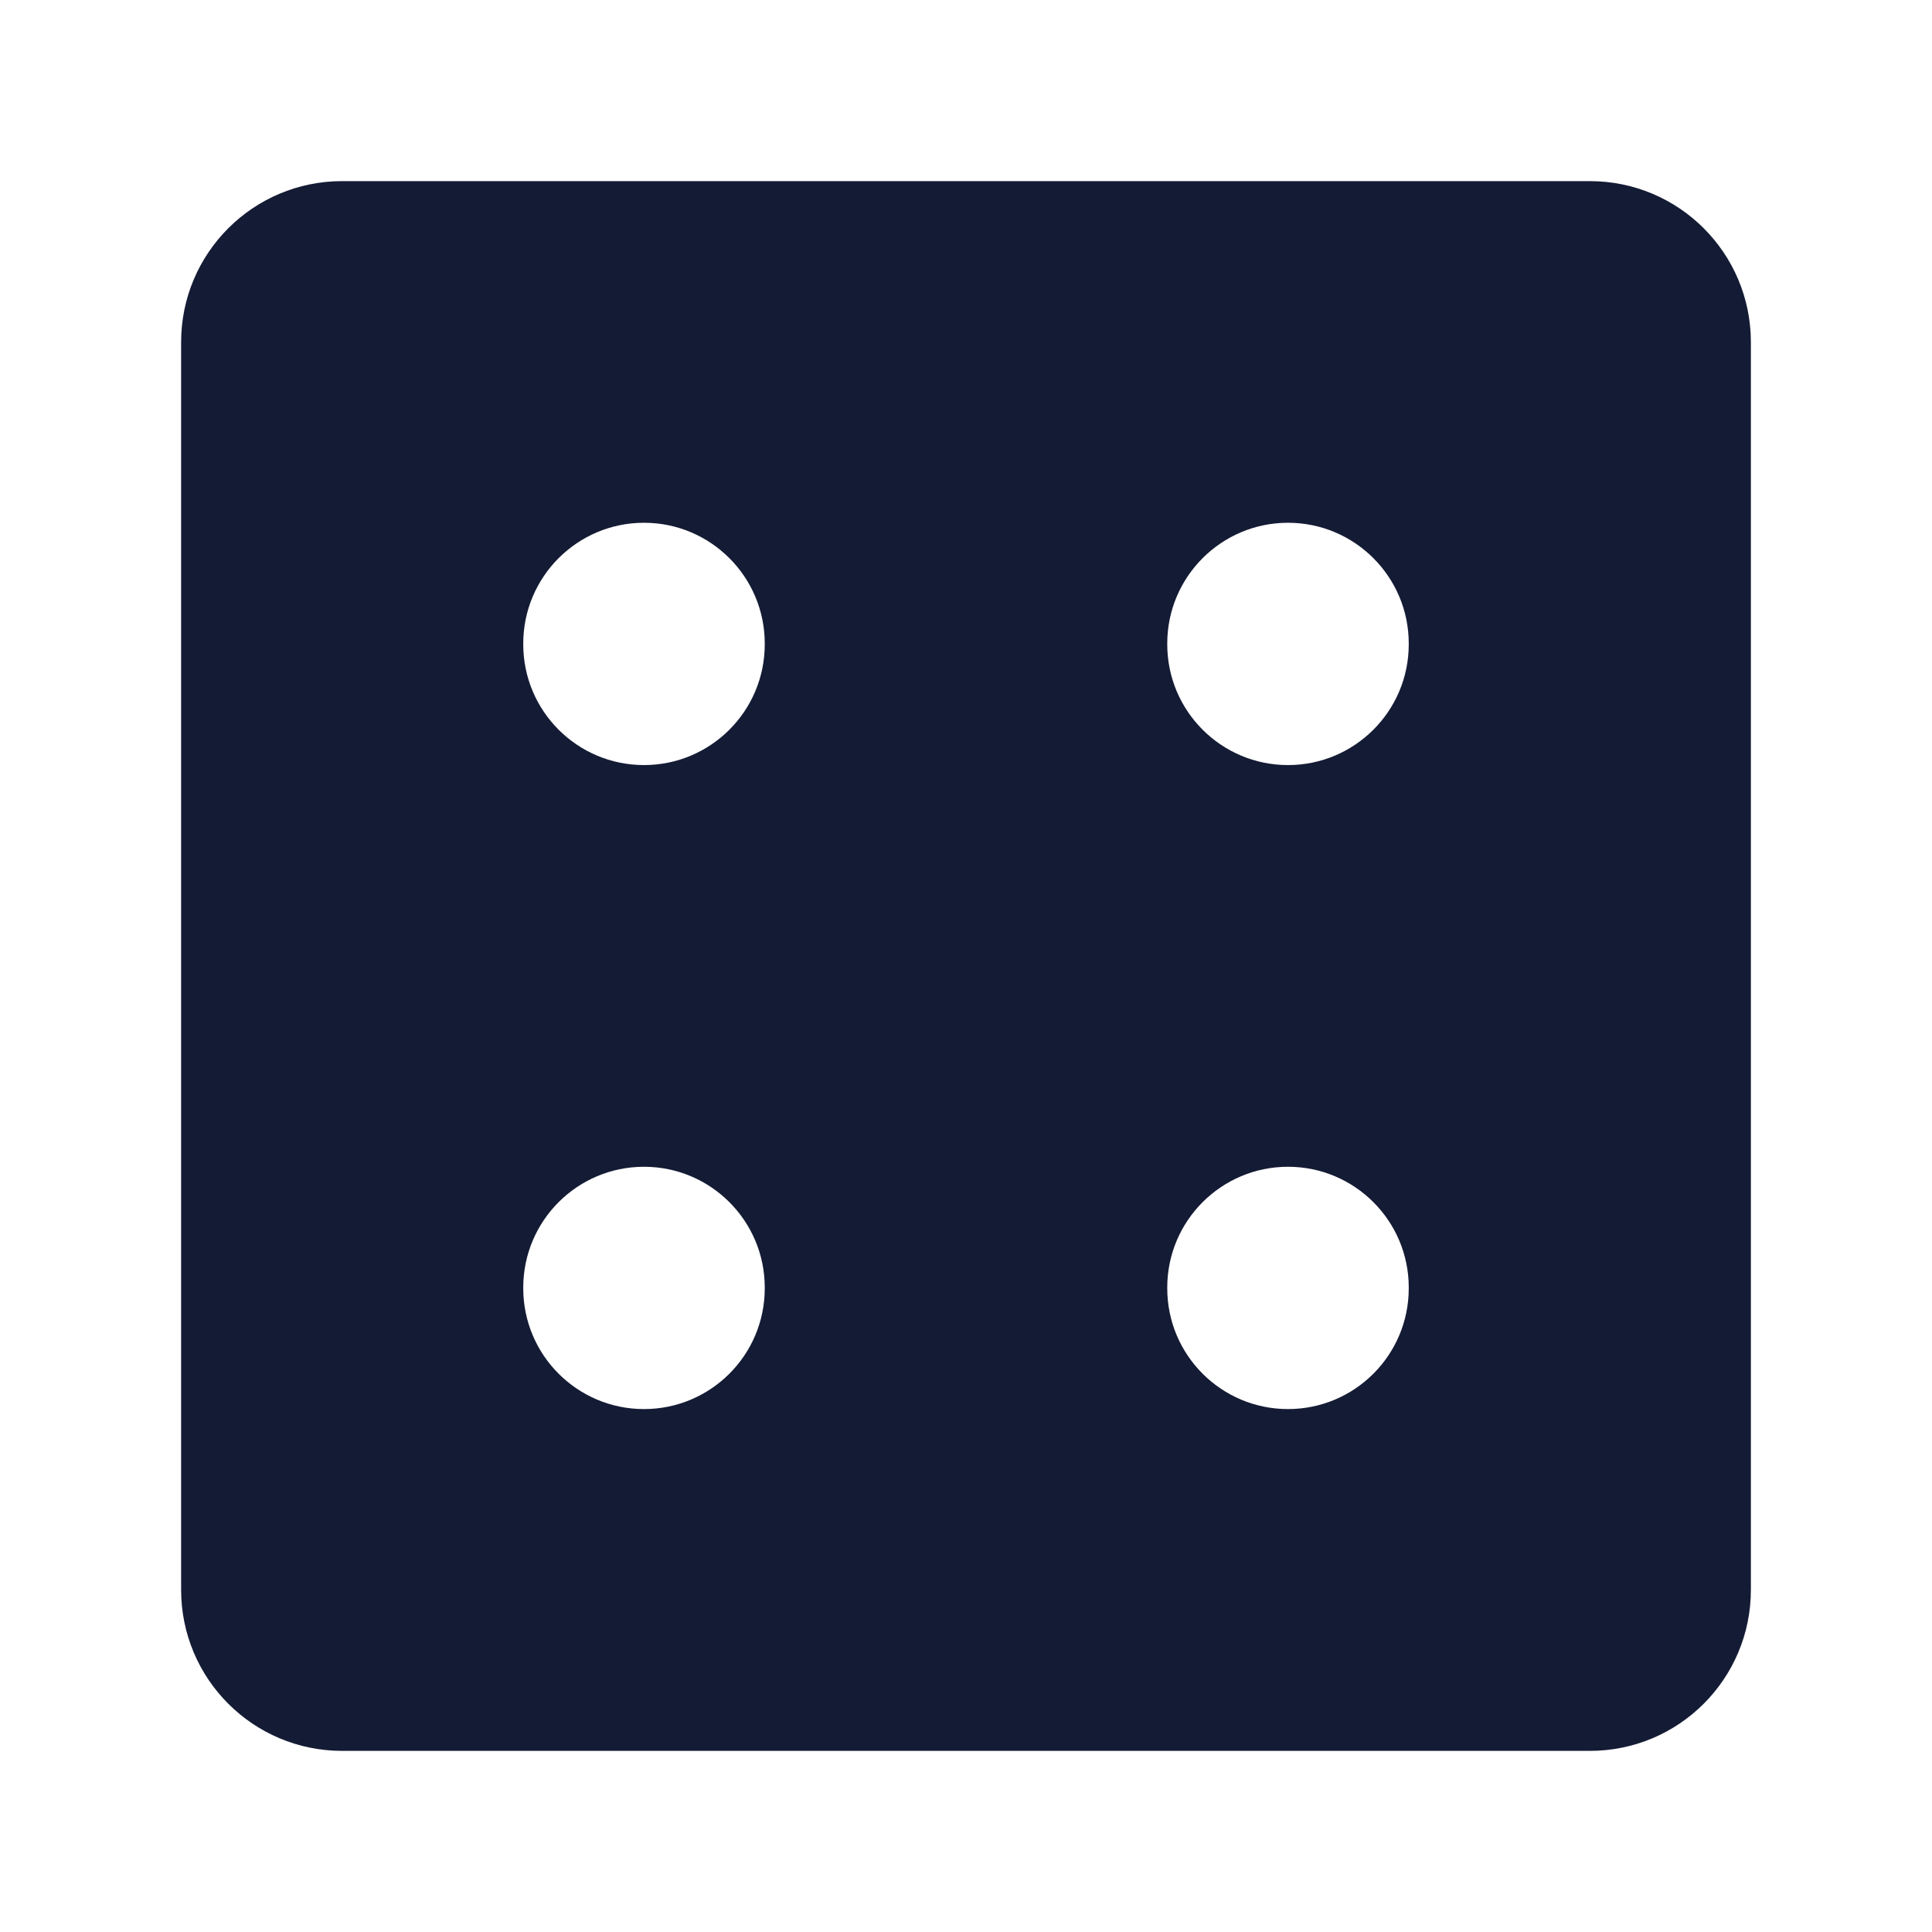 <svg width="24" height="24" viewBox="0 0 24 24" fill="none" xmlns="http://www.w3.org/2000/svg">
<path fill-rule="evenodd" clip-rule="evenodd" d="M4.25 2.25L19.75 2.25C20.855 2.25 21.75 3.145 21.75 4.25L21.75 19.75C21.75 20.855 20.855 21.75 19.75 21.75L4.25 21.75C3.145 21.75 2.25 20.855 2.25 19.75L2.25 4.25C2.25 3.145 3.145 2.25 4.25 2.25ZM16 6.494C16.828 6.494 17.5 7.166 17.5 7.994V8.004C17.5 8.833 16.828 9.504 16 9.504C15.172 9.504 14.5 8.833 14.5 8.004V7.994C14.5 7.166 15.172 6.494 16 6.494ZM9.5 15.994C9.5 15.166 8.828 14.494 8 14.494C7.172 14.494 6.5 15.166 6.5 15.994V16.004C6.5 16.833 7.172 17.504 8 17.504C8.828 17.504 9.5 16.833 9.5 16.004V15.994ZM8 6.494C8.828 6.494 9.5 7.166 9.5 7.994V8.004C9.5 8.833 8.828 9.504 8 9.504C7.172 9.504 6.5 8.833 6.5 8.004V7.994C6.5 7.166 7.172 6.494 8 6.494ZM17.5 15.994C17.5 15.166 16.828 14.494 16 14.494C15.172 14.494 14.5 15.166 14.5 15.994V16.004C14.5 16.833 15.172 17.504 16 17.504C16.828 17.504 17.5 16.833 17.5 16.004V15.994Z" fill="#141B34"/>
</svg>
